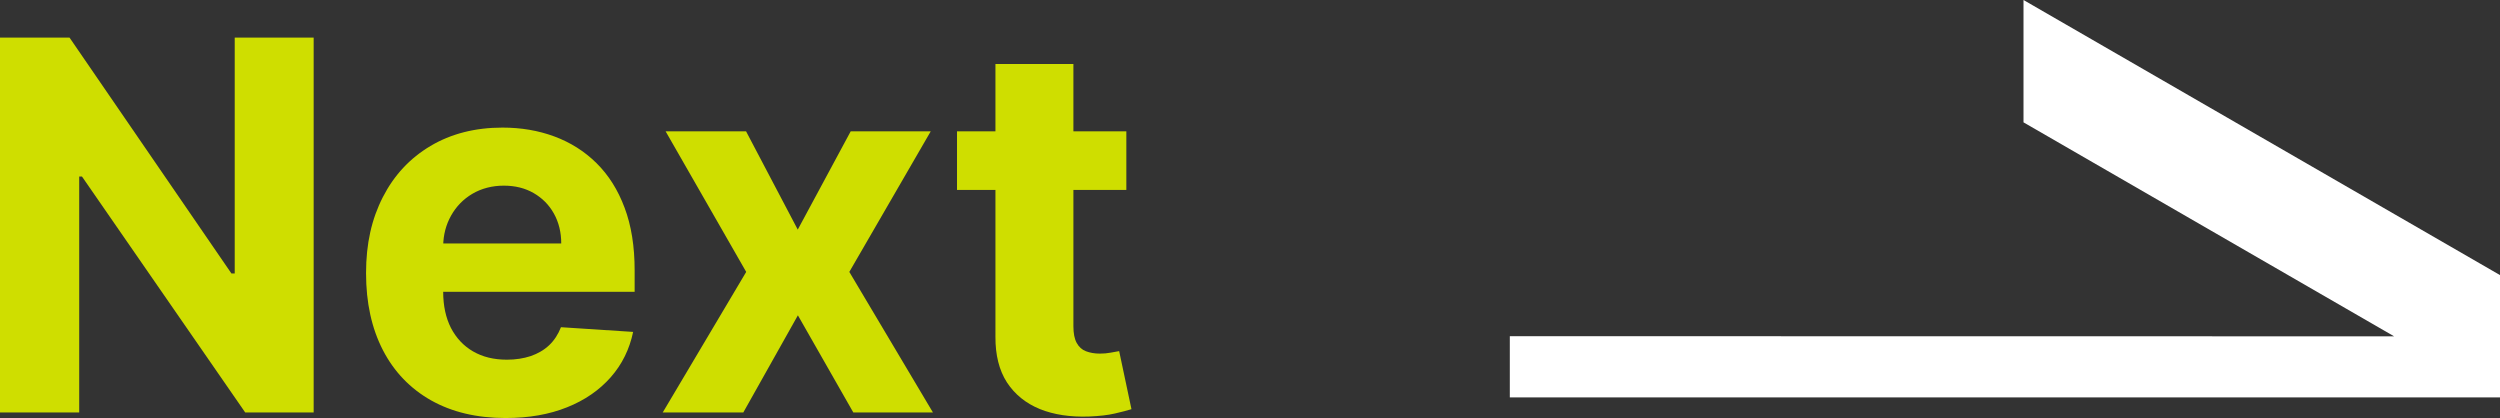 <?xml version="1.0" encoding="UTF-8"?>
<svg id="_圖層_2" data-name="圖層 2" xmlns="http://www.w3.org/2000/svg" width="180.85" height="30.24" viewBox="0 0 180.85 30.24">
  <rect x="0" y="0" width="180.85" height="30.24" fill="#333333" stroke="none"/>
  <g id="_圖層_1-2" data-name="圖層 1">
    <g>
      <path d="m22.69,2.72v27.12h-4.95L5.93,12.77h-.2v17.07H0V2.72h5.03l11.71,17.06h.24V2.72h5.71Z" fill="#cfde00"/>
      <path d="m36.58,30.24c-2.09,0-3.89-.43-5.4-1.28-1.5-.85-2.67-2.06-3.48-3.63-.81-1.57-1.22-3.42-1.22-5.57s.41-3.93,1.22-5.51c.81-1.58,1.96-2.81,3.44-3.69s3.22-1.33,5.21-1.33c1.34,0,2.59.21,3.75.64,1.16.43,2.18,1.07,3.05,1.93s1.55,1.93,2.03,3.22c.49,1.29.73,2.81.73,4.54v1.55h-17.18v-3.5h11.87c0-.81-.18-1.53-.53-2.16s-.84-1.12-1.46-1.48c-.62-.36-1.34-.54-2.17-.54s-1.61.2-2.27.59-1.17.92-1.54,1.58c-.37.66-.56,1.39-.57,2.19v3.32c0,1.01.19,1.88.56,2.61.38.73.91,1.3,1.6,1.7.69.4,1.5.6,2.45.6.63,0,1.2-.09,1.72-.26.52-.18.97-.44,1.34-.79.37-.35.65-.79.85-1.3l5.22.34c-.26,1.25-.8,2.35-1.62,3.28-.82.93-1.87,1.66-3.15,2.17-1.29.52-2.77.78-4.44.78Z" fill="#cfde00"/>
      <path d="m53.97,9.5l3.74,7.11,3.83-7.11h5.79l-5.89,10.17,6.05,10.17h-5.76l-4.01-7.03-3.95,7.03h-5.83l6.04-10.17-5.83-10.17h5.83Z" fill="#cfde00"/>
      <path d="m81.48,9.5v4.24h-12.25v-4.24h12.25Zm-9.47-4.87h5.64v18.97c0,.52.08.92.24,1.21.16.29.38.49.67.6.29.11.62.17,1,.17.27,0,.53-.02.79-.07.26-.05.47-.09.61-.11l.89,4.2c-.28.09-.68.19-1.19.31s-1.13.19-1.87.22c-1.36.05-2.55-.13-3.57-.54-1.02-.42-1.81-1.06-2.38-1.93-.56-.87-.84-1.98-.83-3.31V4.62Z" fill="#cfde00"/>
    </g>
    <polygon points="180.85 28.75 180.85 19.9 146.38 0 146.38 8.85 173.19 24.33 109.22 24.32 109.22 28.75 180.85 28.75" fill="#fff"/>
  </g>
</svg>